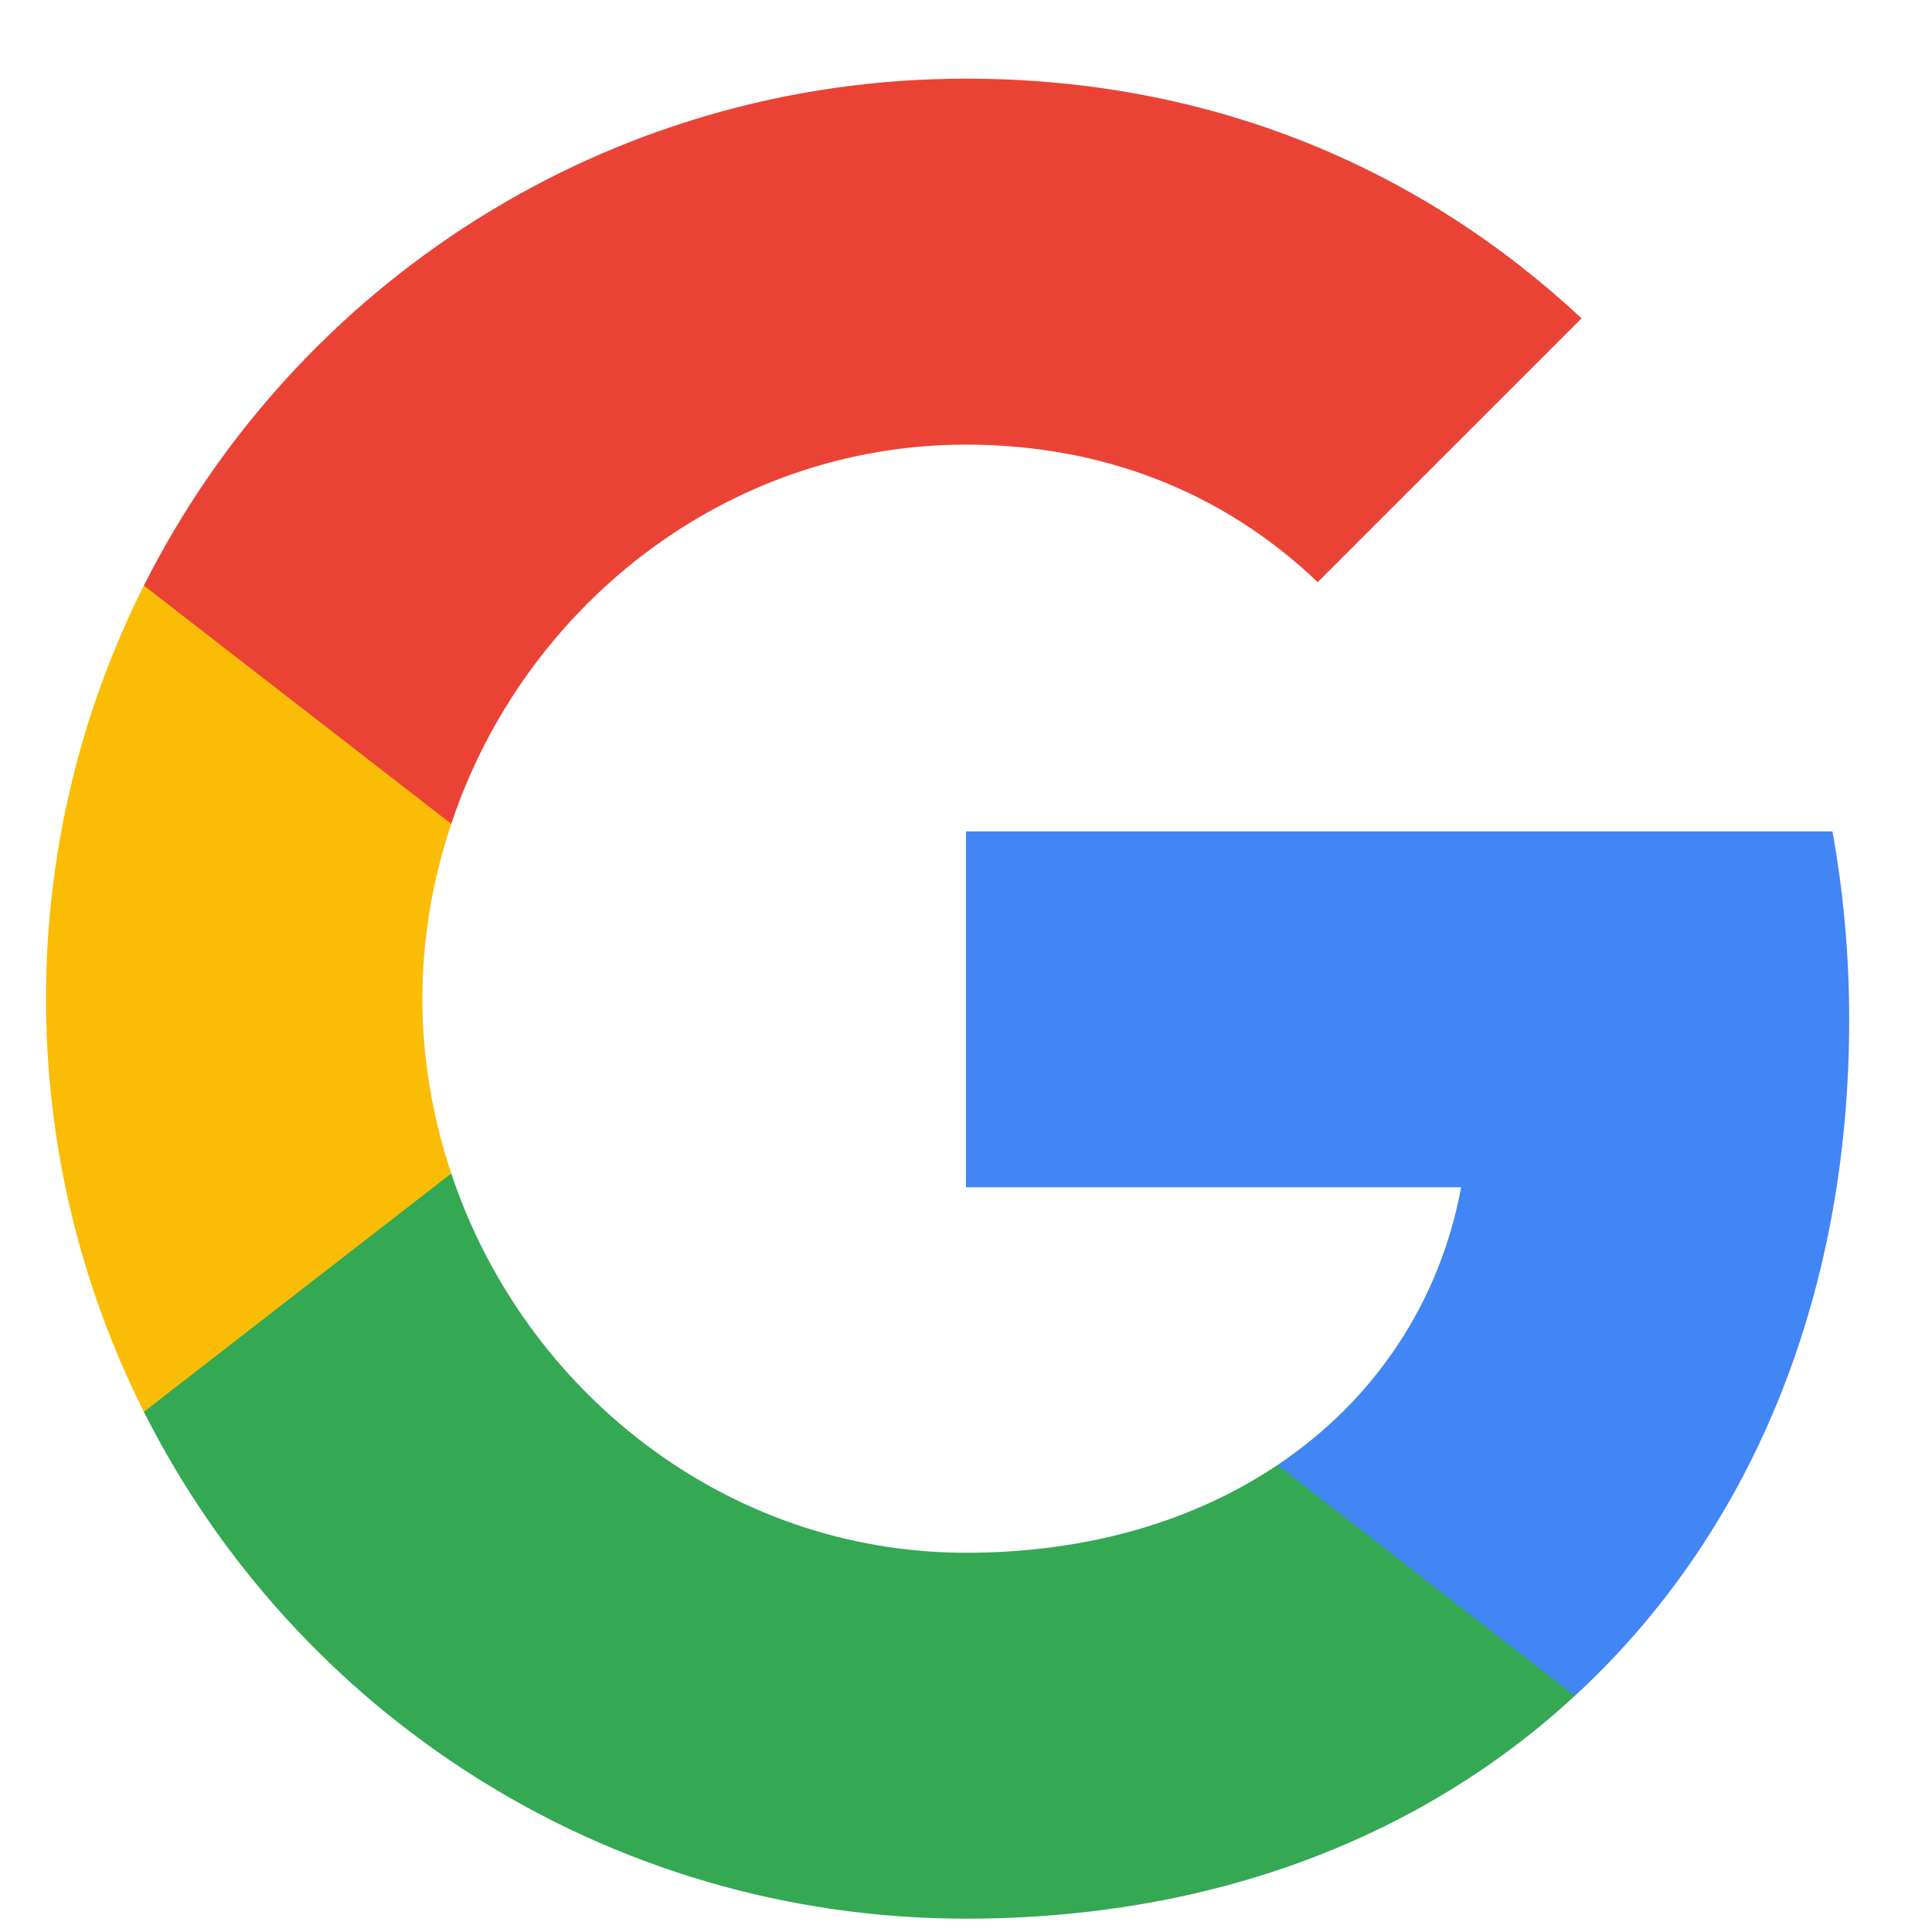 <?xml version="1.0" encoding="utf-8"?>
<svg xmlns="http://www.w3.org/2000/svg" fill="none" height="21" viewBox="0 0 21 21" width="21">
<g id="LOGO">
<path clip-rule="evenodd" d="M20.1 11.083C20.1 10.373 20.036 9.692 19.918 9.037H10.5V12.905H15.882C15.65 14.155 14.945 15.214 13.886 15.924V18.433H17.118C19.009 16.692 20.1 14.128 20.1 11.083Z" fill="#4285F4" fill-rule="evenodd" id="Shape"/>
<path clip-rule="evenodd" d="M10.5 20.855C13.2 20.855 15.464 19.96 17.118 18.433L13.886 15.924C12.991 16.524 11.845 16.878 10.5 16.878C7.895 16.878 5.691 15.119 4.905 12.755H1.564V15.346C3.209 18.614 6.591 20.855 10.5 20.855Z" fill="#34A853" fill-rule="evenodd" id="Shape_2"/>
<path clip-rule="evenodd" d="M4.905 12.755C4.705 12.155 4.591 11.514 4.591 10.855C4.591 10.196 4.705 9.555 4.905 8.955V6.364H1.564C0.886 7.714 0.5 9.242 0.5 10.855C0.5 12.469 0.886 13.996 1.564 15.346L4.905 12.755Z" fill="#FBBC05" fill-rule="evenodd" id="Shape_3"/>
<path clip-rule="evenodd" d="M10.5 4.833C11.968 4.833 13.286 5.337 14.323 6.328L17.191 3.46C15.459 1.846 13.195 0.855 10.5 0.855C6.591 0.855 3.209 3.096 1.564 6.365L4.905 8.955C5.691 6.592 7.895 4.833 10.5 4.833Z" fill="#EA4335" fill-rule="evenodd" id="Shape_4"/>
</g>
</svg>